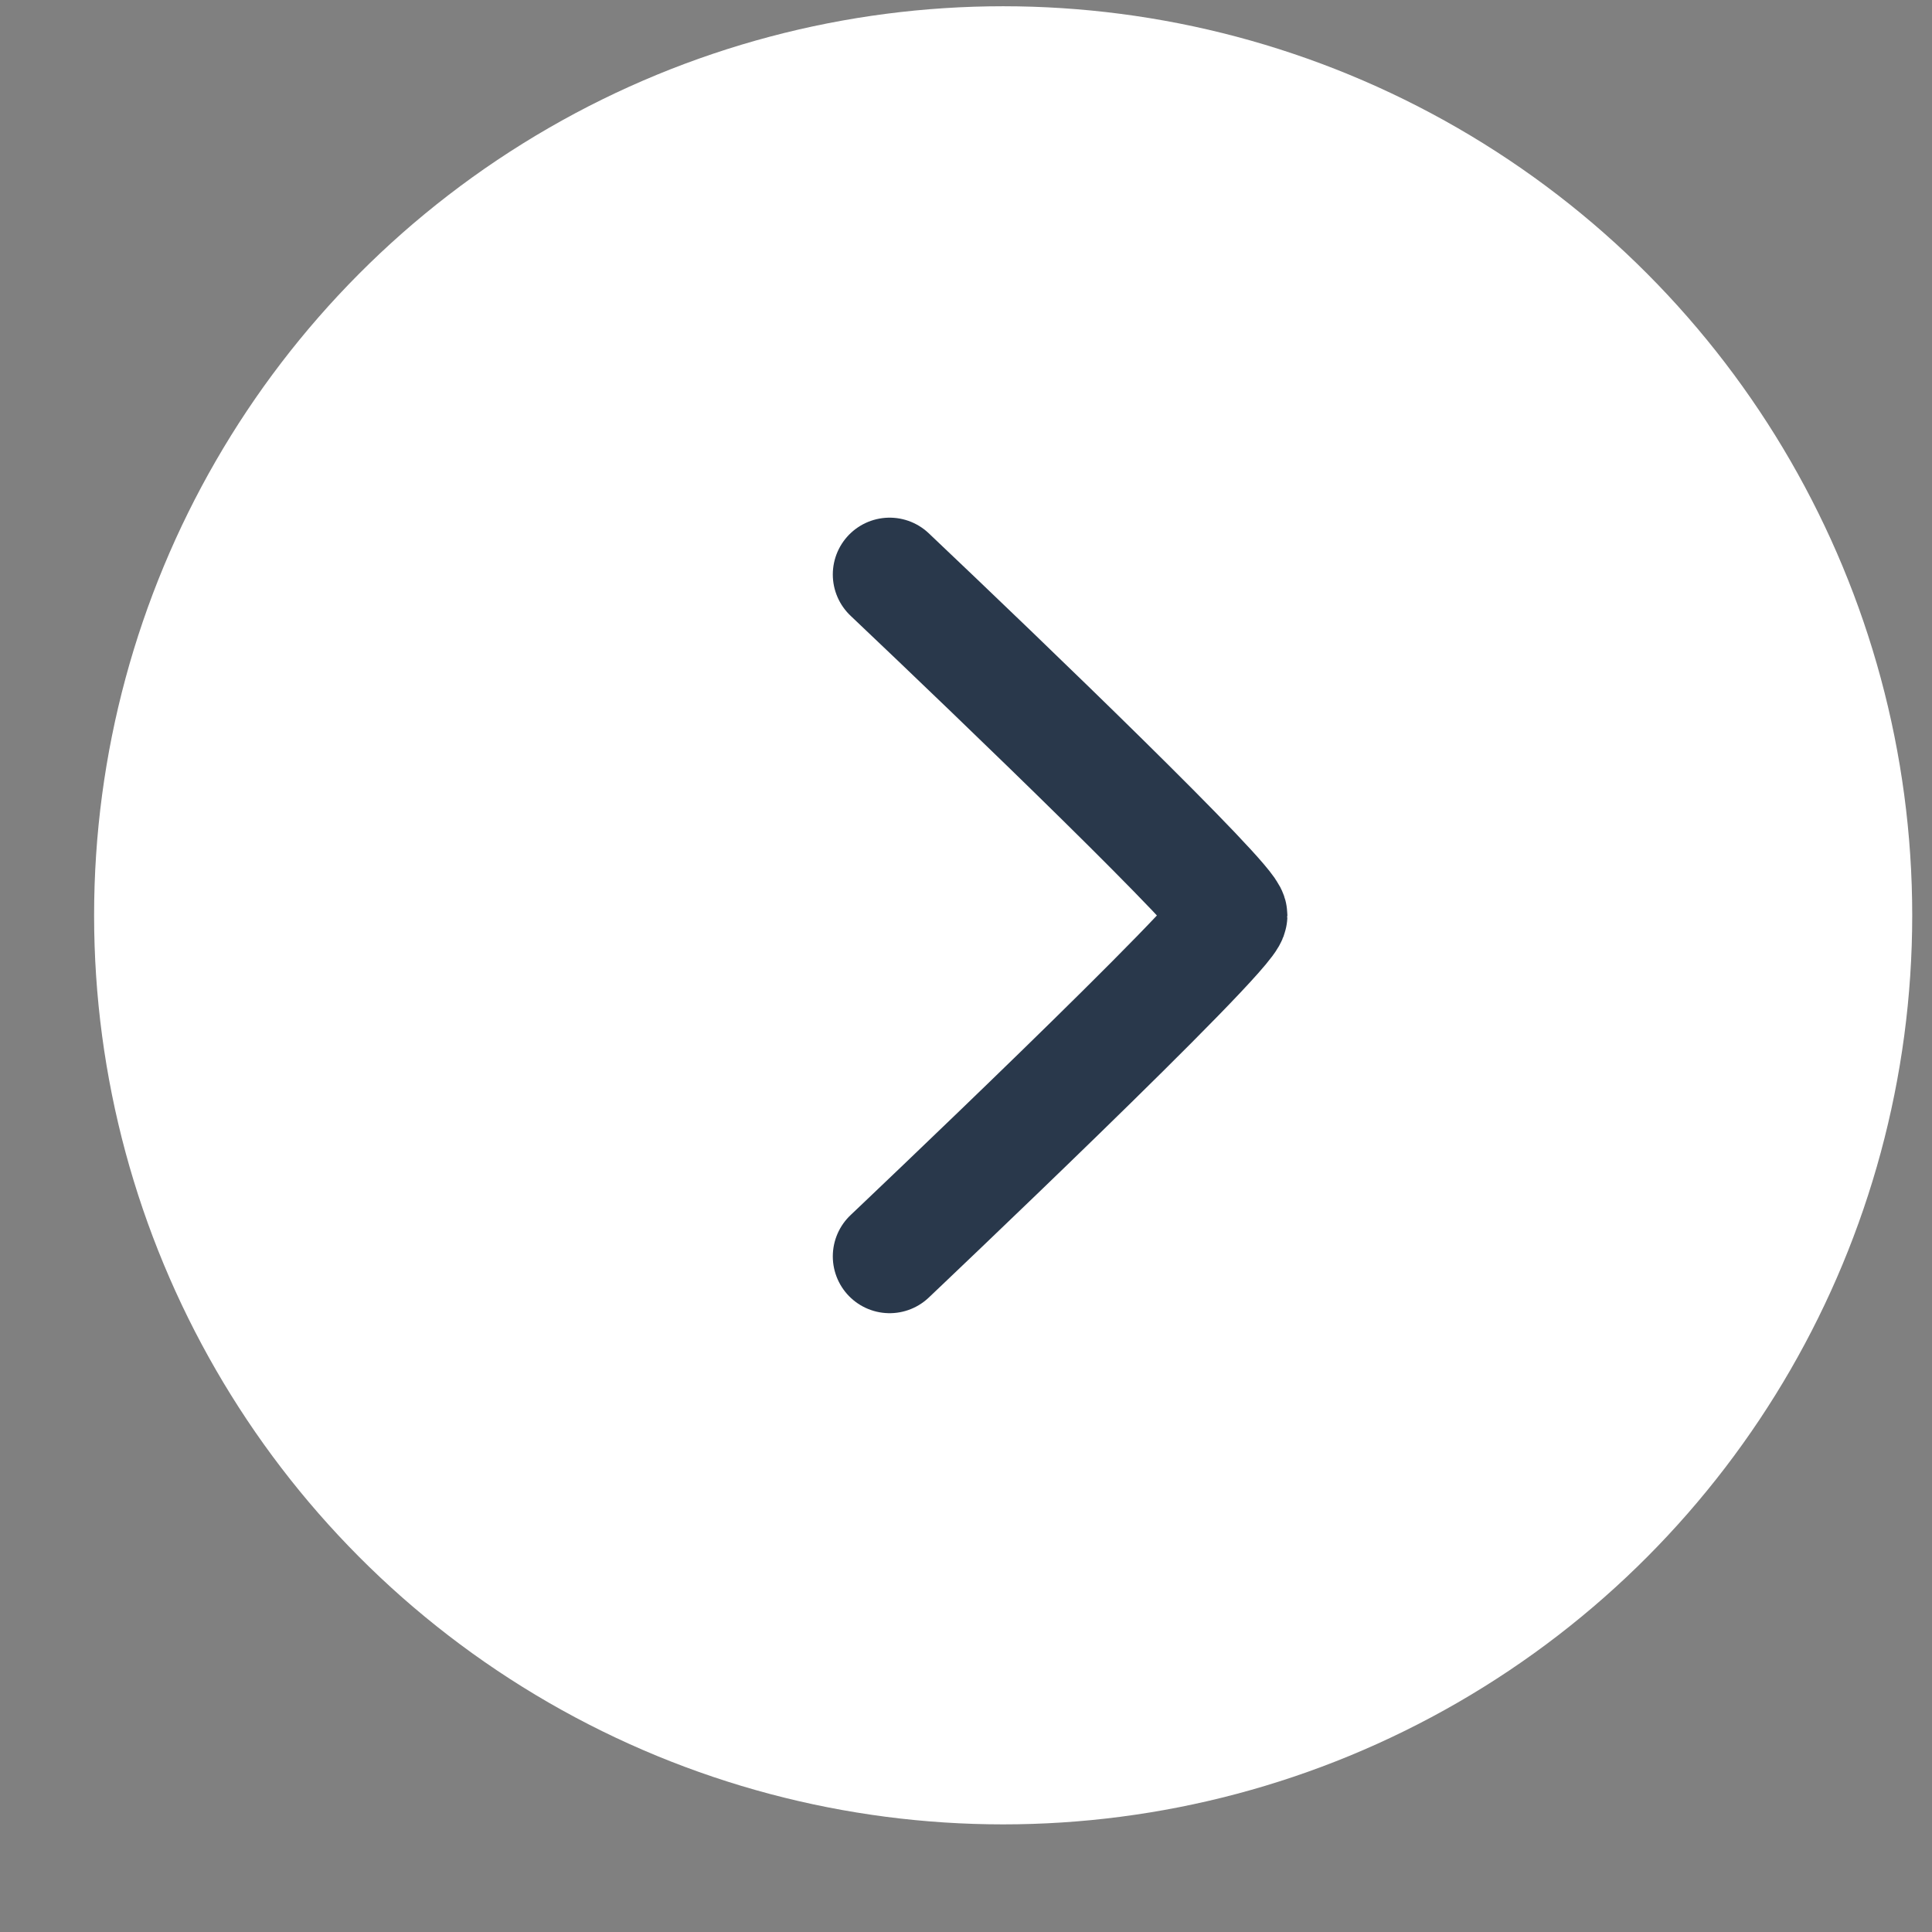 <svg width="17" height="17" viewBox="0 0 17 17" fill="none" xmlns="http://www.w3.org/2000/svg">
<rect x="0" y="0" width="17" height="17" fill="#808080" stroke="none"/>
<circle cx="8.827" cy="8.054" r="7.999" fill="white"/>
<path d="M7.828 5.055C8.828 6.002 10.828 7.928 10.828 8.055C10.828 8.213 7.828 11.055 7.828 11.055" stroke="#29384B" stroke-linecap="round" stroke-linejoin="round"/>
</svg>
